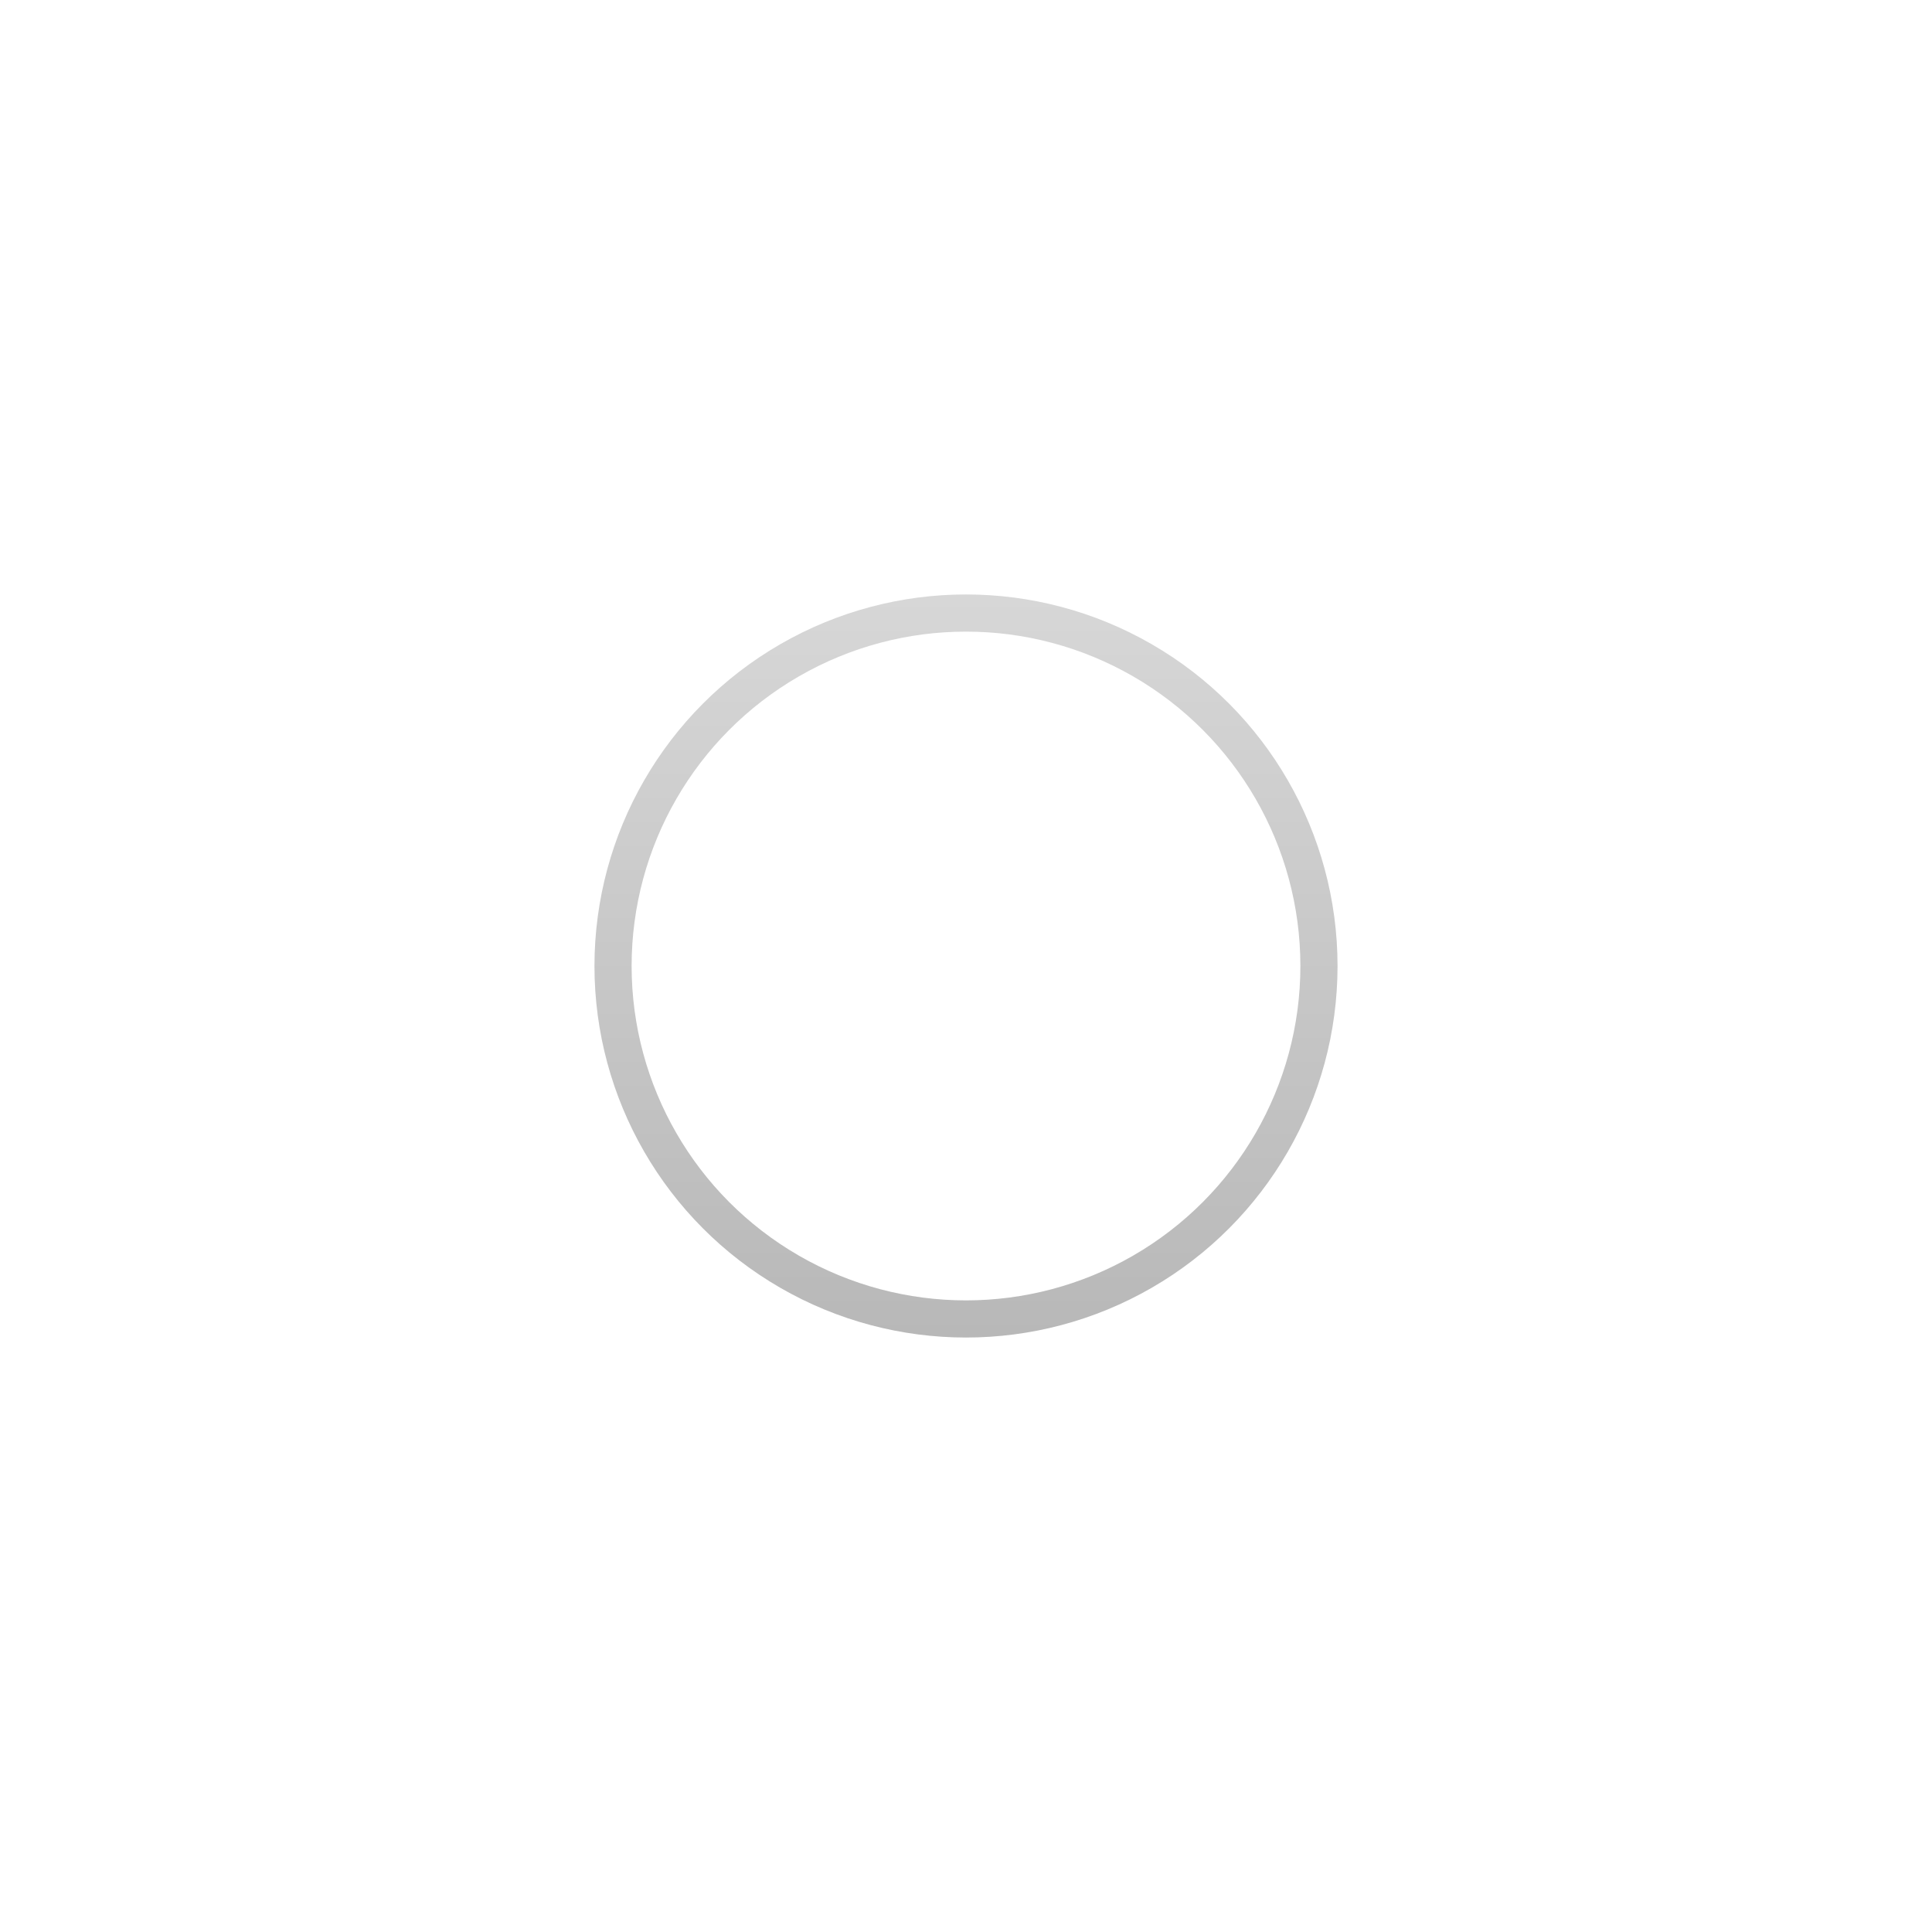 <?xml version="1.0" encoding="utf-8"?>
<svg xmlns="http://www.w3.org/2000/svg" fill="none" height="100%" overflow="visible" preserveAspectRatio="none" style="display: block;" viewBox="0 0 52 52" width="100%">
<g id="Group 1">
<g filter="url(#filter0_ddi_0_17)" id="Ellipse 1">
<circle cx="26" cy="24" fill="white" r="10"/>
<circle cx="26" cy="24" r="9.5" stroke="url(#paint0_linear_0_17)"/>
</g>
</g>
<defs>
<filter color-interpolation-filters="sRGB" filterUnits="userSpaceOnUse" height="52" id="filter0_ddi_0_17" width="52" x="0" y="0">
<feFlood flood-opacity="0" result="BackgroundImageFix"/>
<feColorMatrix in="SourceAlpha" result="hardAlpha" type="matrix" values="0 0 0 0 0 0 0 0 0 0 0 0 0 0 0 0 0 0 127 0"/>
<feOffset/>
<feGaussianBlur stdDeviation="1.75"/>
<feComposite in2="hardAlpha" operator="out"/>
<feColorMatrix type="matrix" values="0 0 0 0 1 0 0 0 0 1 0 0 0 0 1 0 0 0 0.45 0"/>
<feBlend in2="BackgroundImageFix" mode="normal" result="effect1_dropShadow_0_17"/>
<feColorMatrix in="SourceAlpha" result="hardAlpha" type="matrix" values="0 0 0 0 0 0 0 0 0 0 0 0 0 0 0 0 0 0 127 0"/>
<feOffset dy="2"/>
<feGaussianBlur stdDeviation="8"/>
<feComposite in2="hardAlpha" operator="out"/>
<feColorMatrix type="matrix" values="0 0 0 0 0 0 0 0 0 0 0 0 0 0 0 0 0 0 0.12 0"/>
<feBlend in2="effect1_dropShadow_0_17" mode="normal" result="effect2_dropShadow_0_17"/>
<feBlend in="SourceGraphic" in2="effect2_dropShadow_0_17" mode="normal" result="shape"/>
<feColorMatrix in="SourceAlpha" result="hardAlpha" type="matrix" values="0 0 0 0 0 0 0 0 0 0 0 0 0 0 0 0 0 0 127 0"/>
<feOffset/>
<feGaussianBlur stdDeviation="2.15"/>
<feComposite in2="hardAlpha" k2="-1" k3="1" operator="arithmetic"/>
<feColorMatrix type="matrix" values="0 0 0 0 0 0 0 0 0 0 0 0 0 0 0 0 0 0 0.51 0"/>
<feBlend in2="shape" mode="normal" result="effect3_innerShadow_0_17"/>
</filter>
<linearGradient gradientUnits="userSpaceOnUse" id="paint0_linear_0_17" x1="26" x2="26" y1="14" y2="34">
<stop stop-color="#D7D7D7"/>
<stop offset="1" stop-color="#B8B8B8"/>
</linearGradient>
</defs>
</svg>